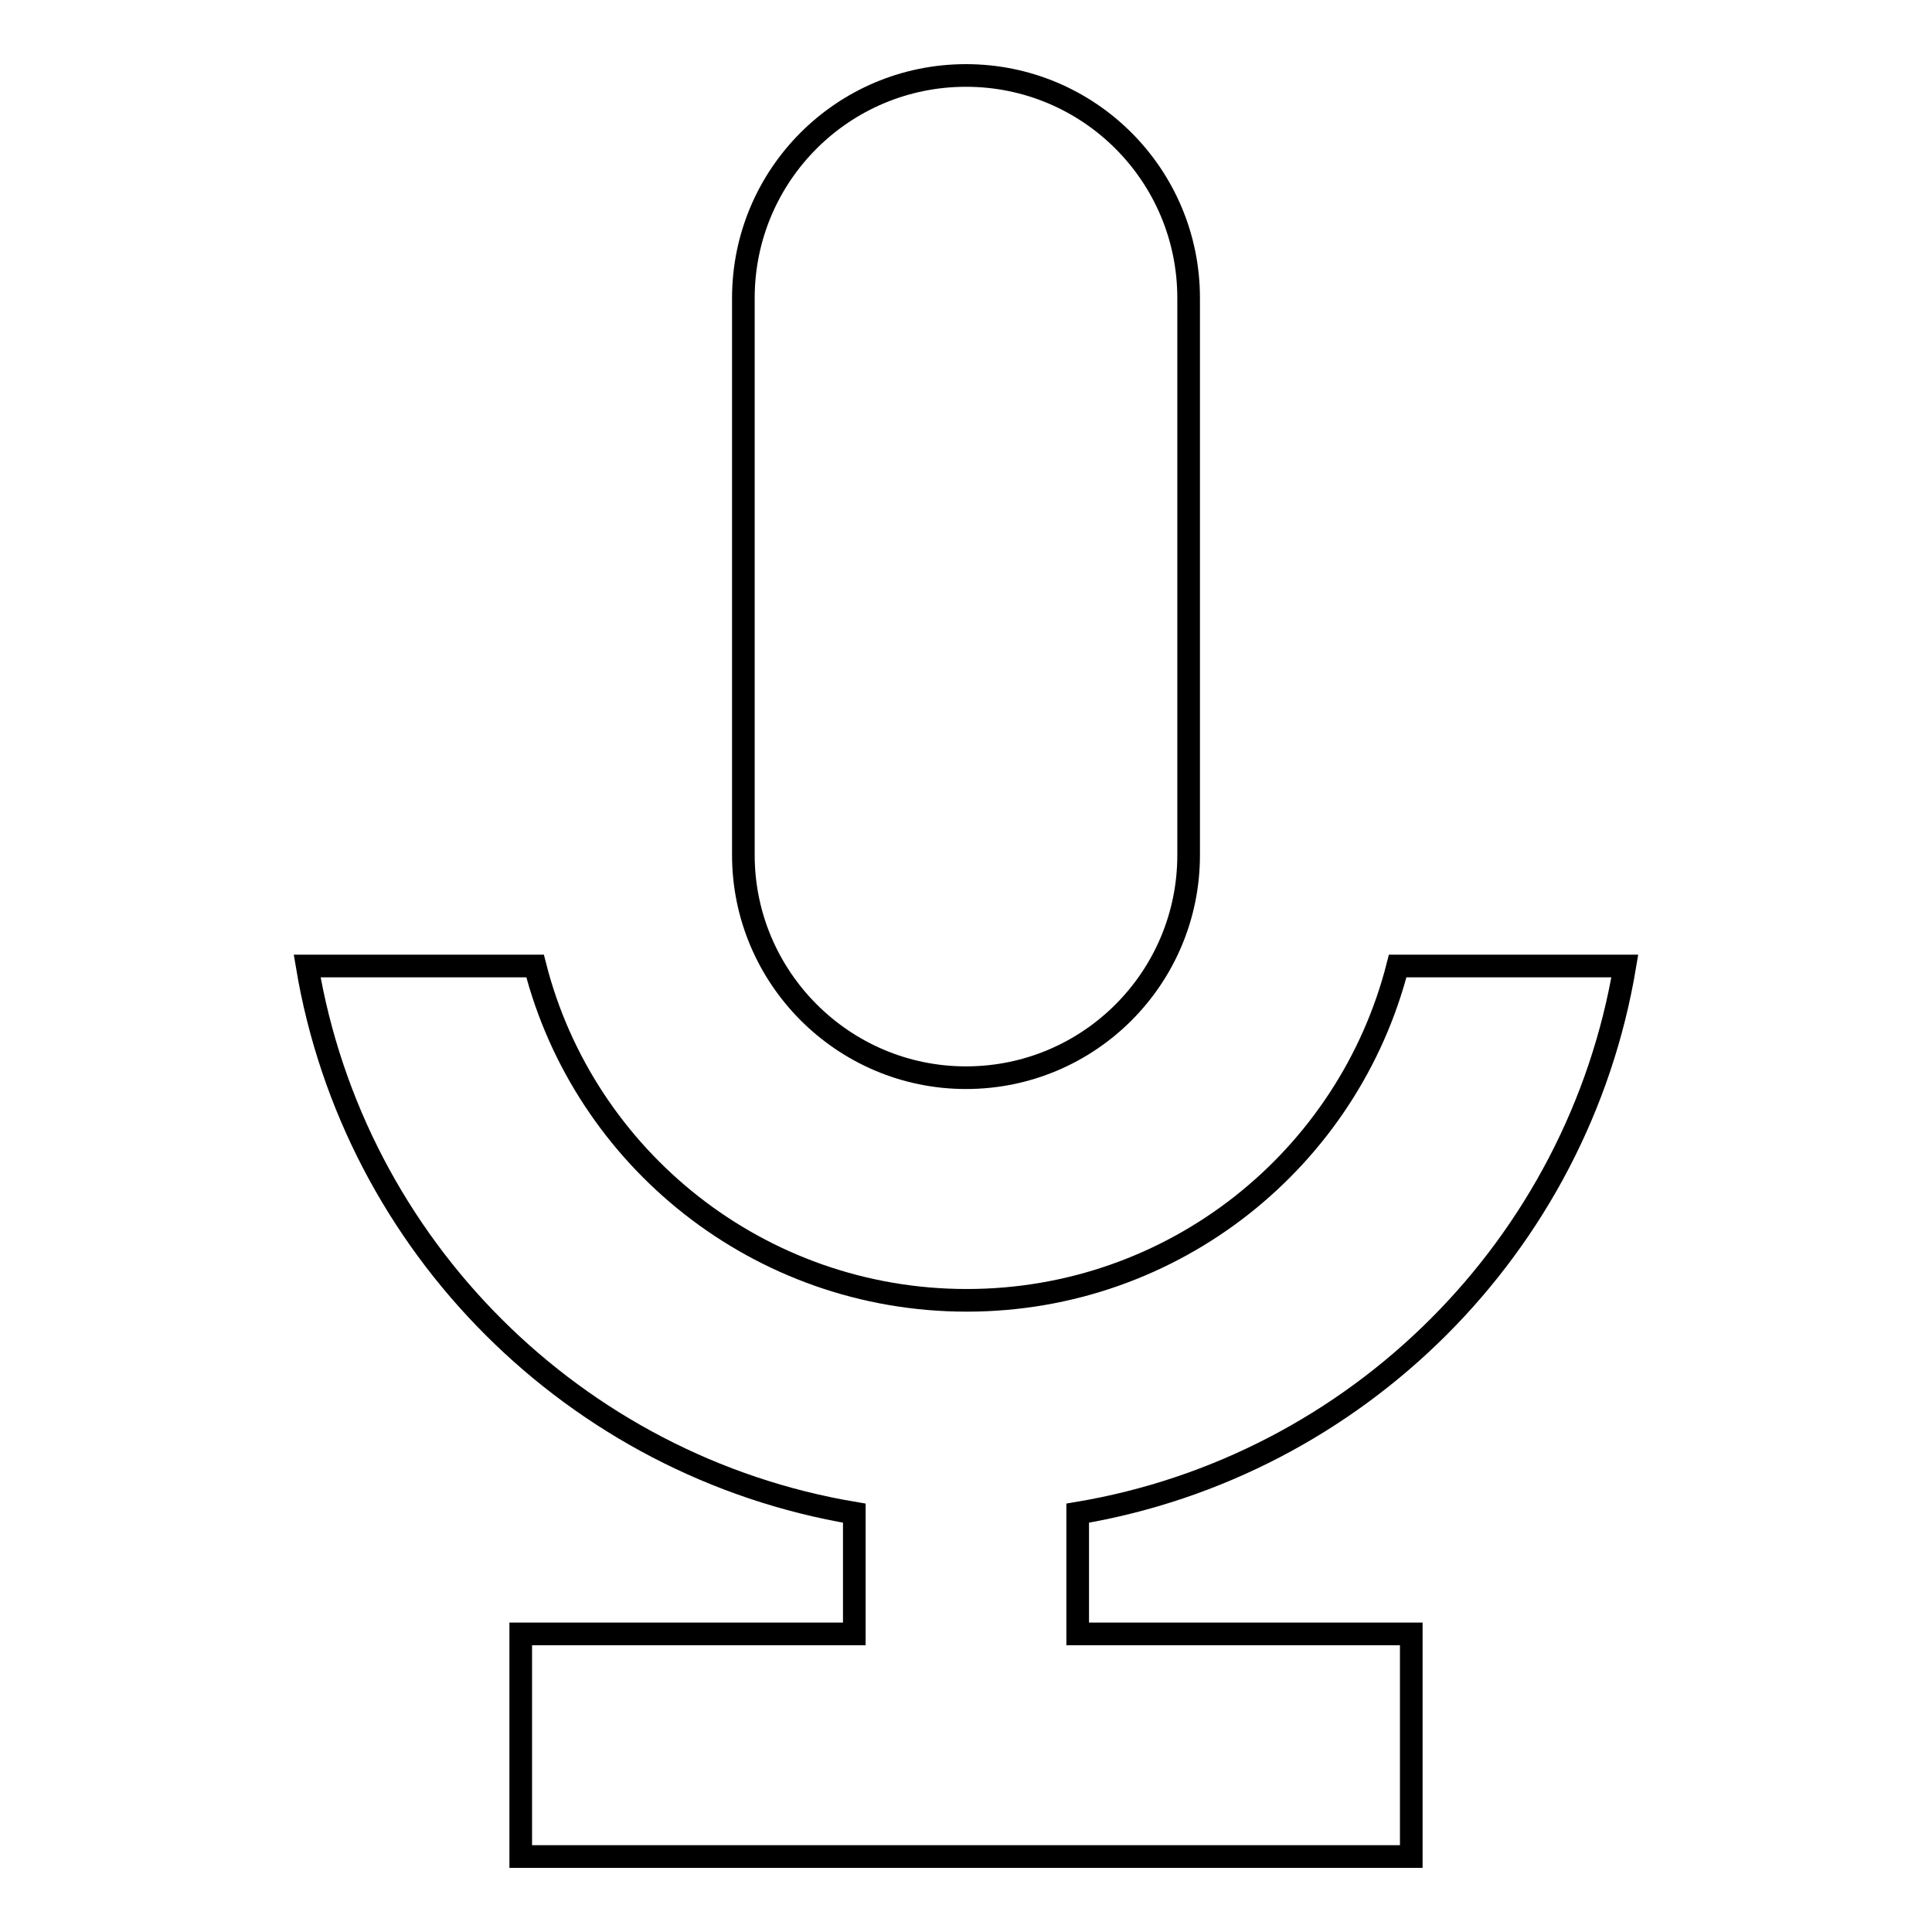 <?xml version="1.0" encoding="utf-8"?>
<!-- Svg Vector Icons : http://www.onlinewebfonts.com/icon -->
<!DOCTYPE svg PUBLIC "-//W3C//DTD SVG 1.1//EN" "http://www.w3.org/Graphics/SVG/1.1/DTD/svg11.dtd">
<svg version="1.1" xmlns="http://www.w3.org/2000/svg" xmlns:xlink="http://www.w3.org/1999/xlink" x="0px" y="0px" viewBox="0 0 256 256" enable-background="new 0 0 256 256" xml:space="preserve">
<g><g><path stroke-width="3" fill-opacity="0" stroke="#000000"  d="M215.3,128h-30.1c-6.5,25.5-29.6,44.3-57.1,44.3S77.4,153.5,70.9,128H40.7c6.2,37.1,35.5,66.3,72.5,72.5v16H69V246h44.3h29.5H187v-29.5h-44.2v-16C179.8,194.3,209.1,165.1,215.3,128z"/><path stroke-width="3" fill-opacity="0" stroke="#000000"  d="M128,142.8c16.3,0,29.5-13.2,29.5-29.5V39.5c0-16.3-13.2-29.5-29.5-29.5c-16.3,0-29.5,13.2-29.5,29.5v73.8C98.5,129.5,111.7,142.8,128,142.8z"/></g></g>
</svg>